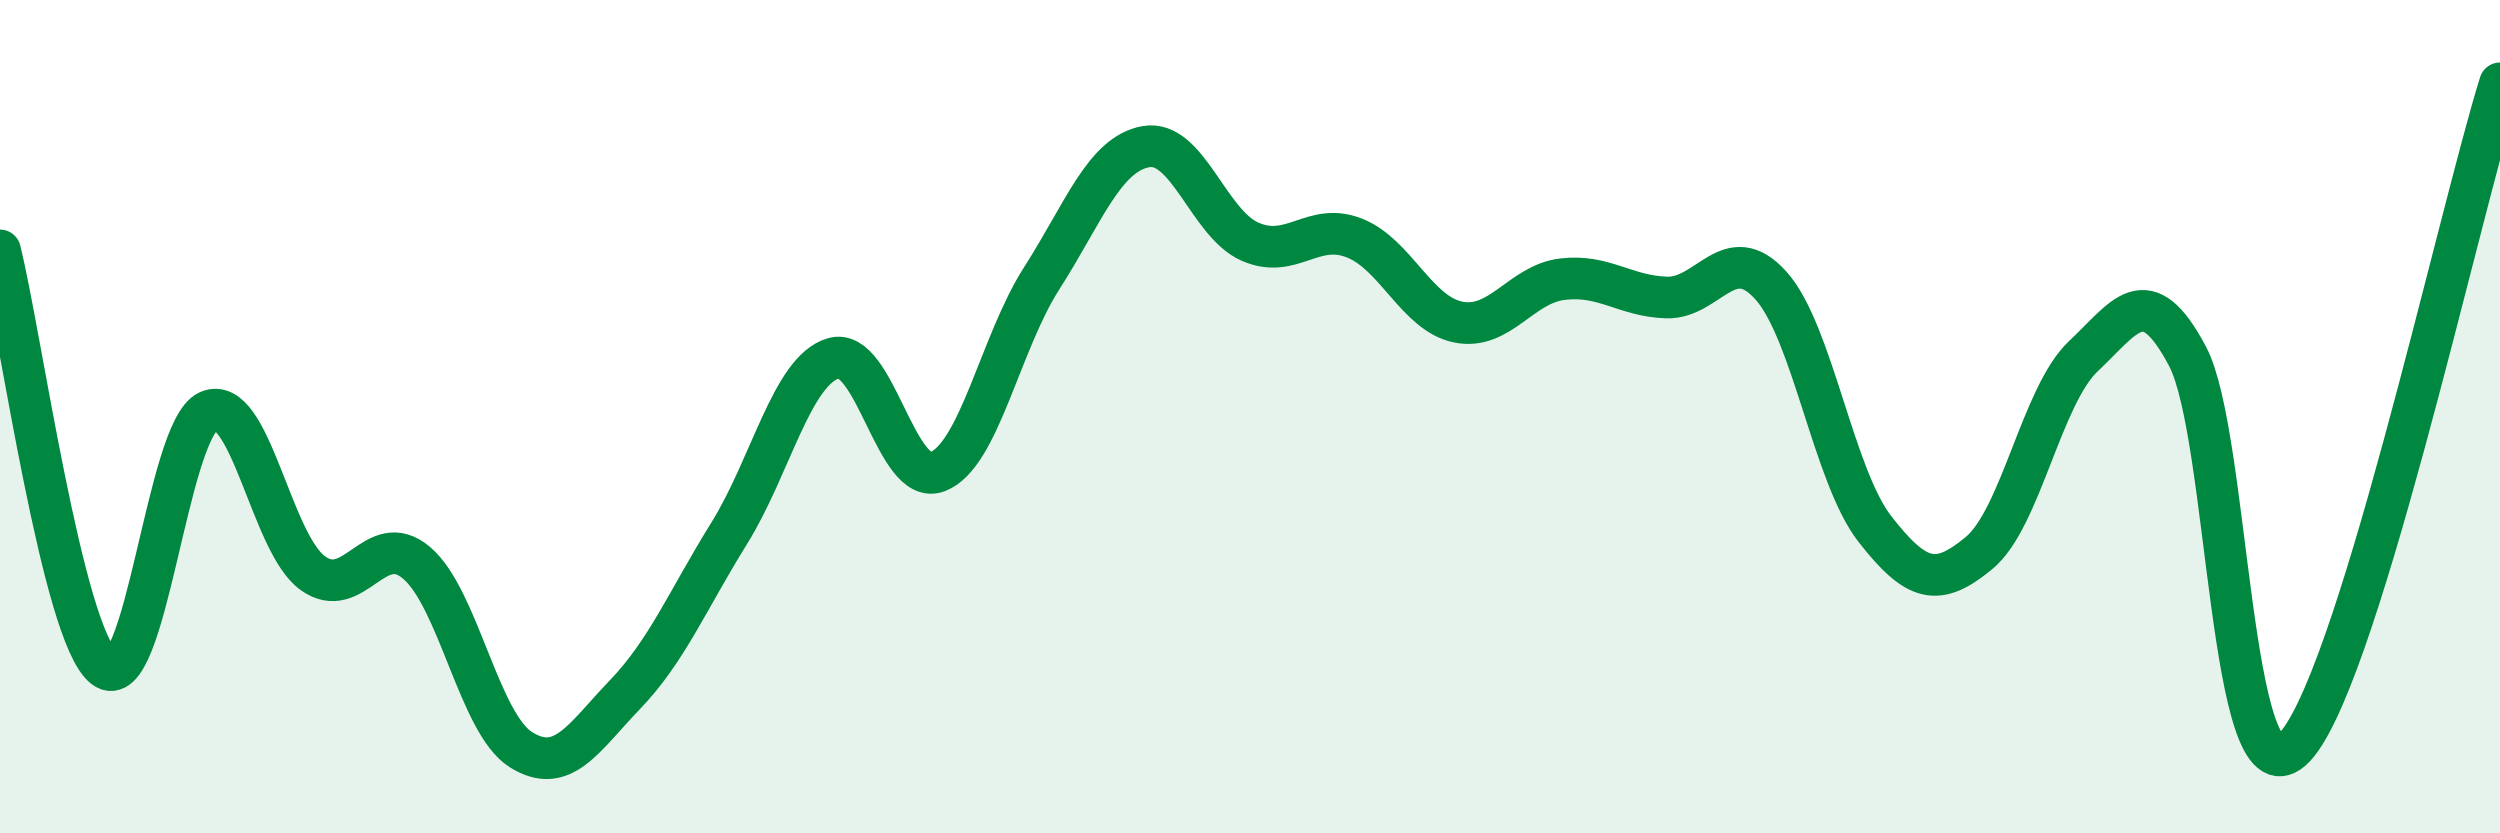 
    <svg width="60" height="20" viewBox="0 0 60 20" xmlns="http://www.w3.org/2000/svg">
      <path
        d="M 0,6.01 C 0.5,8.01 1.5,15.25 2.5,16.02 C 3.5,16.79 4,10.32 5,9.87 C 6,9.42 6.5,13.02 7.5,13.75 C 8.5,14.48 9,12.66 10,13.51 C 11,14.36 11.5,17.36 12.5,17.99 C 13.5,18.62 14,17.71 15,16.67 C 16,15.63 16.5,14.41 17.5,12.8 C 18.5,11.19 19,8.9 20,8.6 C 21,8.3 21.5,11.7 22.5,11.32 C 23.5,10.94 24,8.24 25,6.68 C 26,5.12 26.5,3.7 27.5,3.52 C 28.5,3.34 29,5.36 30,5.8 C 31,6.24 31.5,5.32 32.5,5.71 C 33.5,6.1 34,7.53 35,7.73 C 36,7.93 36.5,6.82 37.5,6.7 C 38.5,6.58 39,7.11 40,7.14 C 41,7.17 41.5,5.74 42.5,6.85 C 43.5,7.96 44,11.42 45,12.7 C 46,13.98 46.5,14.1 47.5,13.27 C 48.5,12.44 49,9.49 50,8.55 C 51,7.61 51.5,6.66 52.5,8.55 C 53.5,10.44 53.5,19.31 55,18 C 56.5,16.69 59,5.2 60,2L60 20L0 20Z"
        fill="#008740"
        opacity="0.1"
        stroke-linecap="round"
        stroke-linejoin="round"
      />
      <path
        d="M 0,6.01 C 0.5,8.01 1.5,15.25 2.5,16.02 C 3.5,16.79 4,10.32 5,9.87 C 6,9.42 6.5,13.02 7.5,13.75 C 8.5,14.48 9,12.66 10,13.51 C 11,14.36 11.5,17.36 12.5,17.99 C 13.5,18.62 14,17.71 15,16.67 C 16,15.63 16.5,14.41 17.5,12.8 C 18.5,11.19 19,8.9 20,8.6 C 21,8.3 21.5,11.7 22.5,11.32 C 23.5,10.94 24,8.24 25,6.68 C 26,5.12 26.5,3.7 27.5,3.52 C 28.5,3.34 29,5.36 30,5.8 C 31,6.24 31.5,5.32 32.5,5.71 C 33.5,6.1 34,7.53 35,7.73 C 36,7.93 36.5,6.82 37.5,6.7 C 38.5,6.58 39,7.11 40,7.14 C 41,7.17 41.5,5.74 42.5,6.85 C 43.5,7.96 44,11.42 45,12.7 C 46,13.98 46.5,14.1 47.5,13.27 C 48.5,12.44 49,9.49 50,8.55 C 51,7.61 51.5,6.66 52.5,8.55 C 53.5,10.44 53.5,19.31 55,18 C 56.5,16.69 59,5.2 60,2"
        stroke="#008740"
        stroke-width="1"
        fill="none"
        stroke-linecap="round"
        stroke-linejoin="round"
      />
    </svg>
  